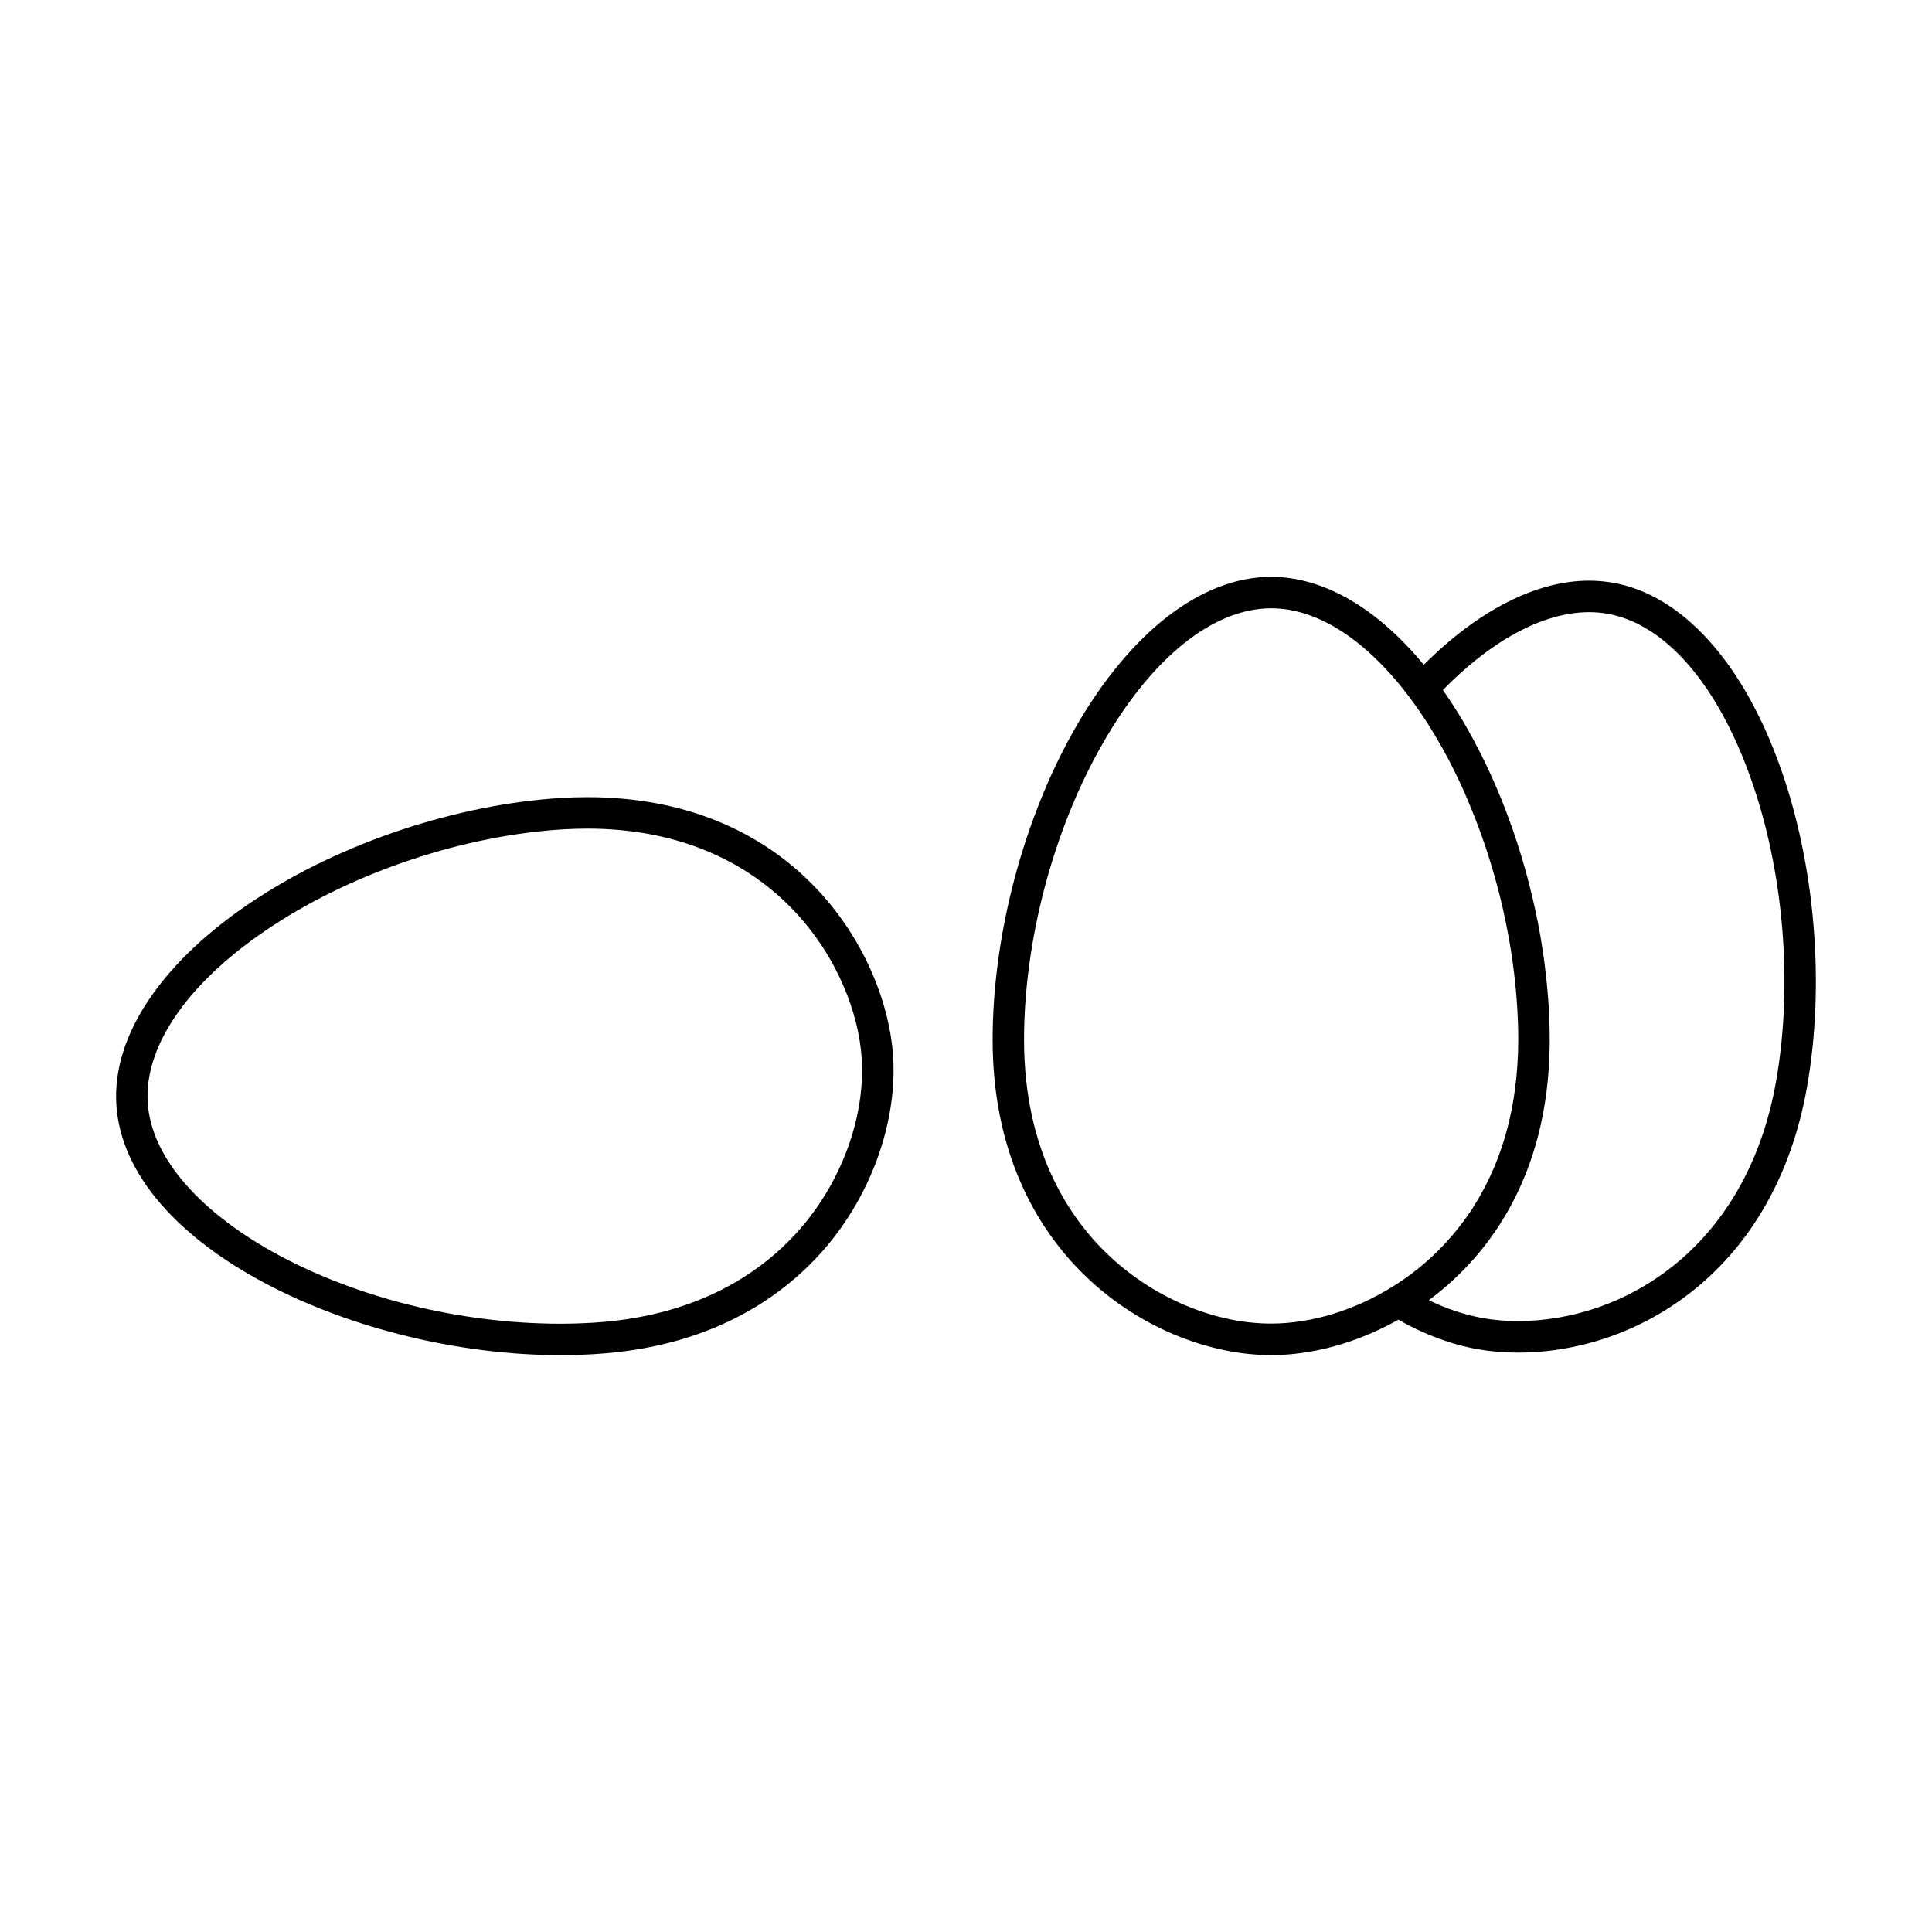 <?xml version="1.0" encoding="UTF-8"?>
<!-- Uploaded to: SVG Repo, www.svgrepo.com, Generator: SVG Repo Mixer Tools -->
<svg fill="#000000" width="800px" height="800px" version="1.1" viewBox="144 144 512 512" xmlns="http://www.w3.org/2000/svg">
 <g>
  <path d="m299.63 355.25c-2.262 0-4.594 0.07-6.918 0.215-27.562 1.699-57.773 11.699-80.816 26.766-24.691 16.148-38.207 35.992-37.066 54.469 2.34 38.016 64.051 66.426 117.66 66.434h0.012c3.117 0 6.246-0.105 9.301-0.297 33.066-2.023 52.012-17.18 62.078-29.52 11.551-14.176 17.84-32.605 16.809-49.289-1.633-26.598-25.09-68.777-81.055-68.777zm57.793 112.78c-9.023 11.059-26.086 24.652-56.141 26.492-2.883 0.176-5.824 0.277-8.785 0.277h-0.012c-54.336-0.02-107.49-28.5-109.34-58.617-0.945-15.406 11.195-32.52 33.309-46.969 21.895-14.309 50.586-23.816 76.766-25.426 2.16-0.121 4.301-0.195 6.402-0.195 50.266 0 71.285 37.383 72.738 60.945 0.91 14.641-4.676 30.914-14.938 43.492z"/>
  <path d="m615.76 347.21c-9.91-27.789-26.059-45.559-44.281-48.777-2.074-0.363-4.231-0.551-6.398-0.551-13.949 0-29.344 7.875-43.766 22.289-12.363-15-26.555-23.301-40.445-23.301-18.512 0-37.477 14.707-52.082 40.344-13.609 23.922-21.73 54.699-21.73 82.316 0 57.641 43.156 83.594 73.809 83.594 10.52 0 22.504-3.047 33.703-9.387 6.82 3.883 14.07 6.594 21.074 7.828 3.367 0.586 6.918 0.891 10.59 0.891 31.973 0 68.074-21.766 76.645-70.387 4.805-27.215 2.141-58.93-7.117-84.859zm-177.39 129.98c-10.48-9.703-22.988-27.562-22.988-57.66 0-26.238 7.719-55.469 20.672-78.195 13.07-22.973 29.402-36.133 44.824-36.133 12.379 0 25.328 8.484 36.734 23.684 0.02 0.039 0.039 0.082 0.059 0.105 3.039 4.035 5.856 8.449 8.488 13.121 0.5 0.898 0.977 1.797 1.477 2.707 0.273 0.516 0.523 1.023 0.797 1.547 0.504 0.945 0.969 1.91 1.441 2.891 0.273 0.523 0.523 1.062 0.777 1.594 0.508 1.062 0.973 2.144 1.477 3.231 0.258 0.586 0.52 1.18 0.754 1.773 0.324 0.766 0.656 1.547 0.973 2.328 0.352 0.852 0.691 1.719 1.031 2.586 0.309 0.781 0.609 1.578 0.906 2.363 0.238 0.641 0.48 1.27 0.711 1.918 0.398 1.109 0.777 2.215 1.152 3.344 0.215 0.621 0.414 1.25 0.621 1.867 0.277 0.898 0.559 1.793 0.836 2.695 0.227 0.746 0.453 1.508 0.68 2.246 0.289 0.969 0.551 1.941 0.805 2.91 0.145 0.535 0.301 1.074 0.434 1.605 0.344 1.281 0.648 2.559 0.953 3.828 0.109 0.488 0.215 0.961 0.328 1.438 0.293 1.289 0.562 2.574 0.828 3.863 0.074 0.312 0.121 0.613 0.176 0.934 0.266 1.301 0.504 2.602 0.73 3.894 0.066 0.352 0.125 0.711 0.176 1.059 0.25 1.43 0.469 2.856 0.66 4.297 0.047 0.316 0.098 0.648 0.125 0.961 0.195 1.5 0.387 3.008 0.535 4.492 0.012 0.051 0.012 0.105 0.012 0.141 0.152 1.48 0.293 2.961 0.395 4.438 0.02 0.273 0.039 0.535 0.059 0.812 0.105 1.449 0.176 2.91 0.227 4.352 0.012 0.277 0.023 0.543 0.047 0.832 0.039 1.5 0.07 2.984 0.07 4.465 0 1.117-0.02 2.203-0.051 3.258-0.012 0.352-0.039 0.719-0.055 1.062-0.031 0.719-0.059 1.414-0.105 2.125-0.031 0.402-0.066 0.805-0.098 1.211-0.039 0.648-0.102 1.281-0.156 1.918-0.07 0.715-0.125 1.414-0.227 2.117-0.059 0.539-0.117 1.094-0.195 1.621-0.082 0.598-0.172 1.199-0.266 1.793-0.051 0.293-0.102 0.574-0.145 0.871-0.102 0.648-0.215 1.301-0.324 1.941-0.031 0.117-0.055 0.238-0.074 0.352-1.793 9.219-4.867 16.887-8.469 23.195-0.039 0.066-0.07 0.117-0.105 0.176-0.488 0.836-0.953 1.633-1.465 2.418-0.105 0.188-0.227 0.371-0.324 0.551-0.145 0.238-0.316 0.465-0.453 0.691-0.289 0.418-0.559 0.836-0.848 1.238-0.09 0.125-0.176 0.258-0.277 0.383-4.727 6.68-10.004 11.645-14.809 15.227-0.309 0.227-0.598 0.449-0.918 0.676-0.441 0.312-0.875 0.609-1.289 0.898-0.5 0.344-0.984 0.684-1.484 1.004-0.316 0.195-0.598 0.395-0.902 0.559-10.078 6.348-21.598 9.949-32.465 9.949-14.656 0.023-30.551-6.543-42.477-17.566zm176.3-46.586c-7.734 43.871-39.953 63.5-68.438 63.5-3.168 0-6.238-0.266-9.129-0.766-4.758-0.836-9.664-2.457-14.449-4.769 12.953-9.598 29.371-28.094 31.746-60.875 0-0.121 0.02-0.262 0.02-0.387 0.051-0.605 0.082-1.211 0.109-1.84 0.035-0.516 0.055-1.023 0.074-1.543 0.02-0.438 0.039-0.863 0.039-1.305 0.039-1.02 0.051-2.047 0.051-3.09 0-1.578-0.031-3.141-0.082-4.727-0.012-0.277-0.012-0.527-0.031-0.785-0.055-1.508-0.137-3.004-0.238-4.508-0.035-0.344-0.055-0.699-0.086-1.043-0.105-1.477-0.238-2.961-0.395-4.453-0.031-0.336-0.074-0.691-0.105-1.039-0.137-1.238-0.281-2.481-0.453-3.727-0.055-0.465-0.117-0.922-0.176-1.379-0.188-1.258-0.371-2.523-0.578-3.777-0.105-0.648-0.207-1.293-0.316-1.953-0.207-1.16-0.414-2.332-0.645-3.508-0.16-0.828-0.336-1.652-0.52-2.473-0.105-0.523-0.215-1.023-0.316-1.535-0.352-1.582-0.734-3.16-1.125-4.731-0.059-0.227-0.102-0.434-0.152-0.656-3.496-13.977-8.676-27.559-15.199-39.562-0.152-0.297-0.316-0.578-0.484-0.875-0.293-0.523-0.57-1.062-0.867-1.582-1.582-2.797-3.234-5.441-4.906-7.961-0.031-0.039-0.051-0.07-0.074-0.105-0.473-0.691-0.941-1.375-1.41-2.055-0.055-0.07-0.105-0.152-0.156-0.227 14.898-15.215 30.539-22.523 43.609-20.223 15.211 2.68 29.008 18.488 37.891 43.367 8.824 24.633 11.352 54.742 6.793 80.59z"/>
 </g>
</svg>